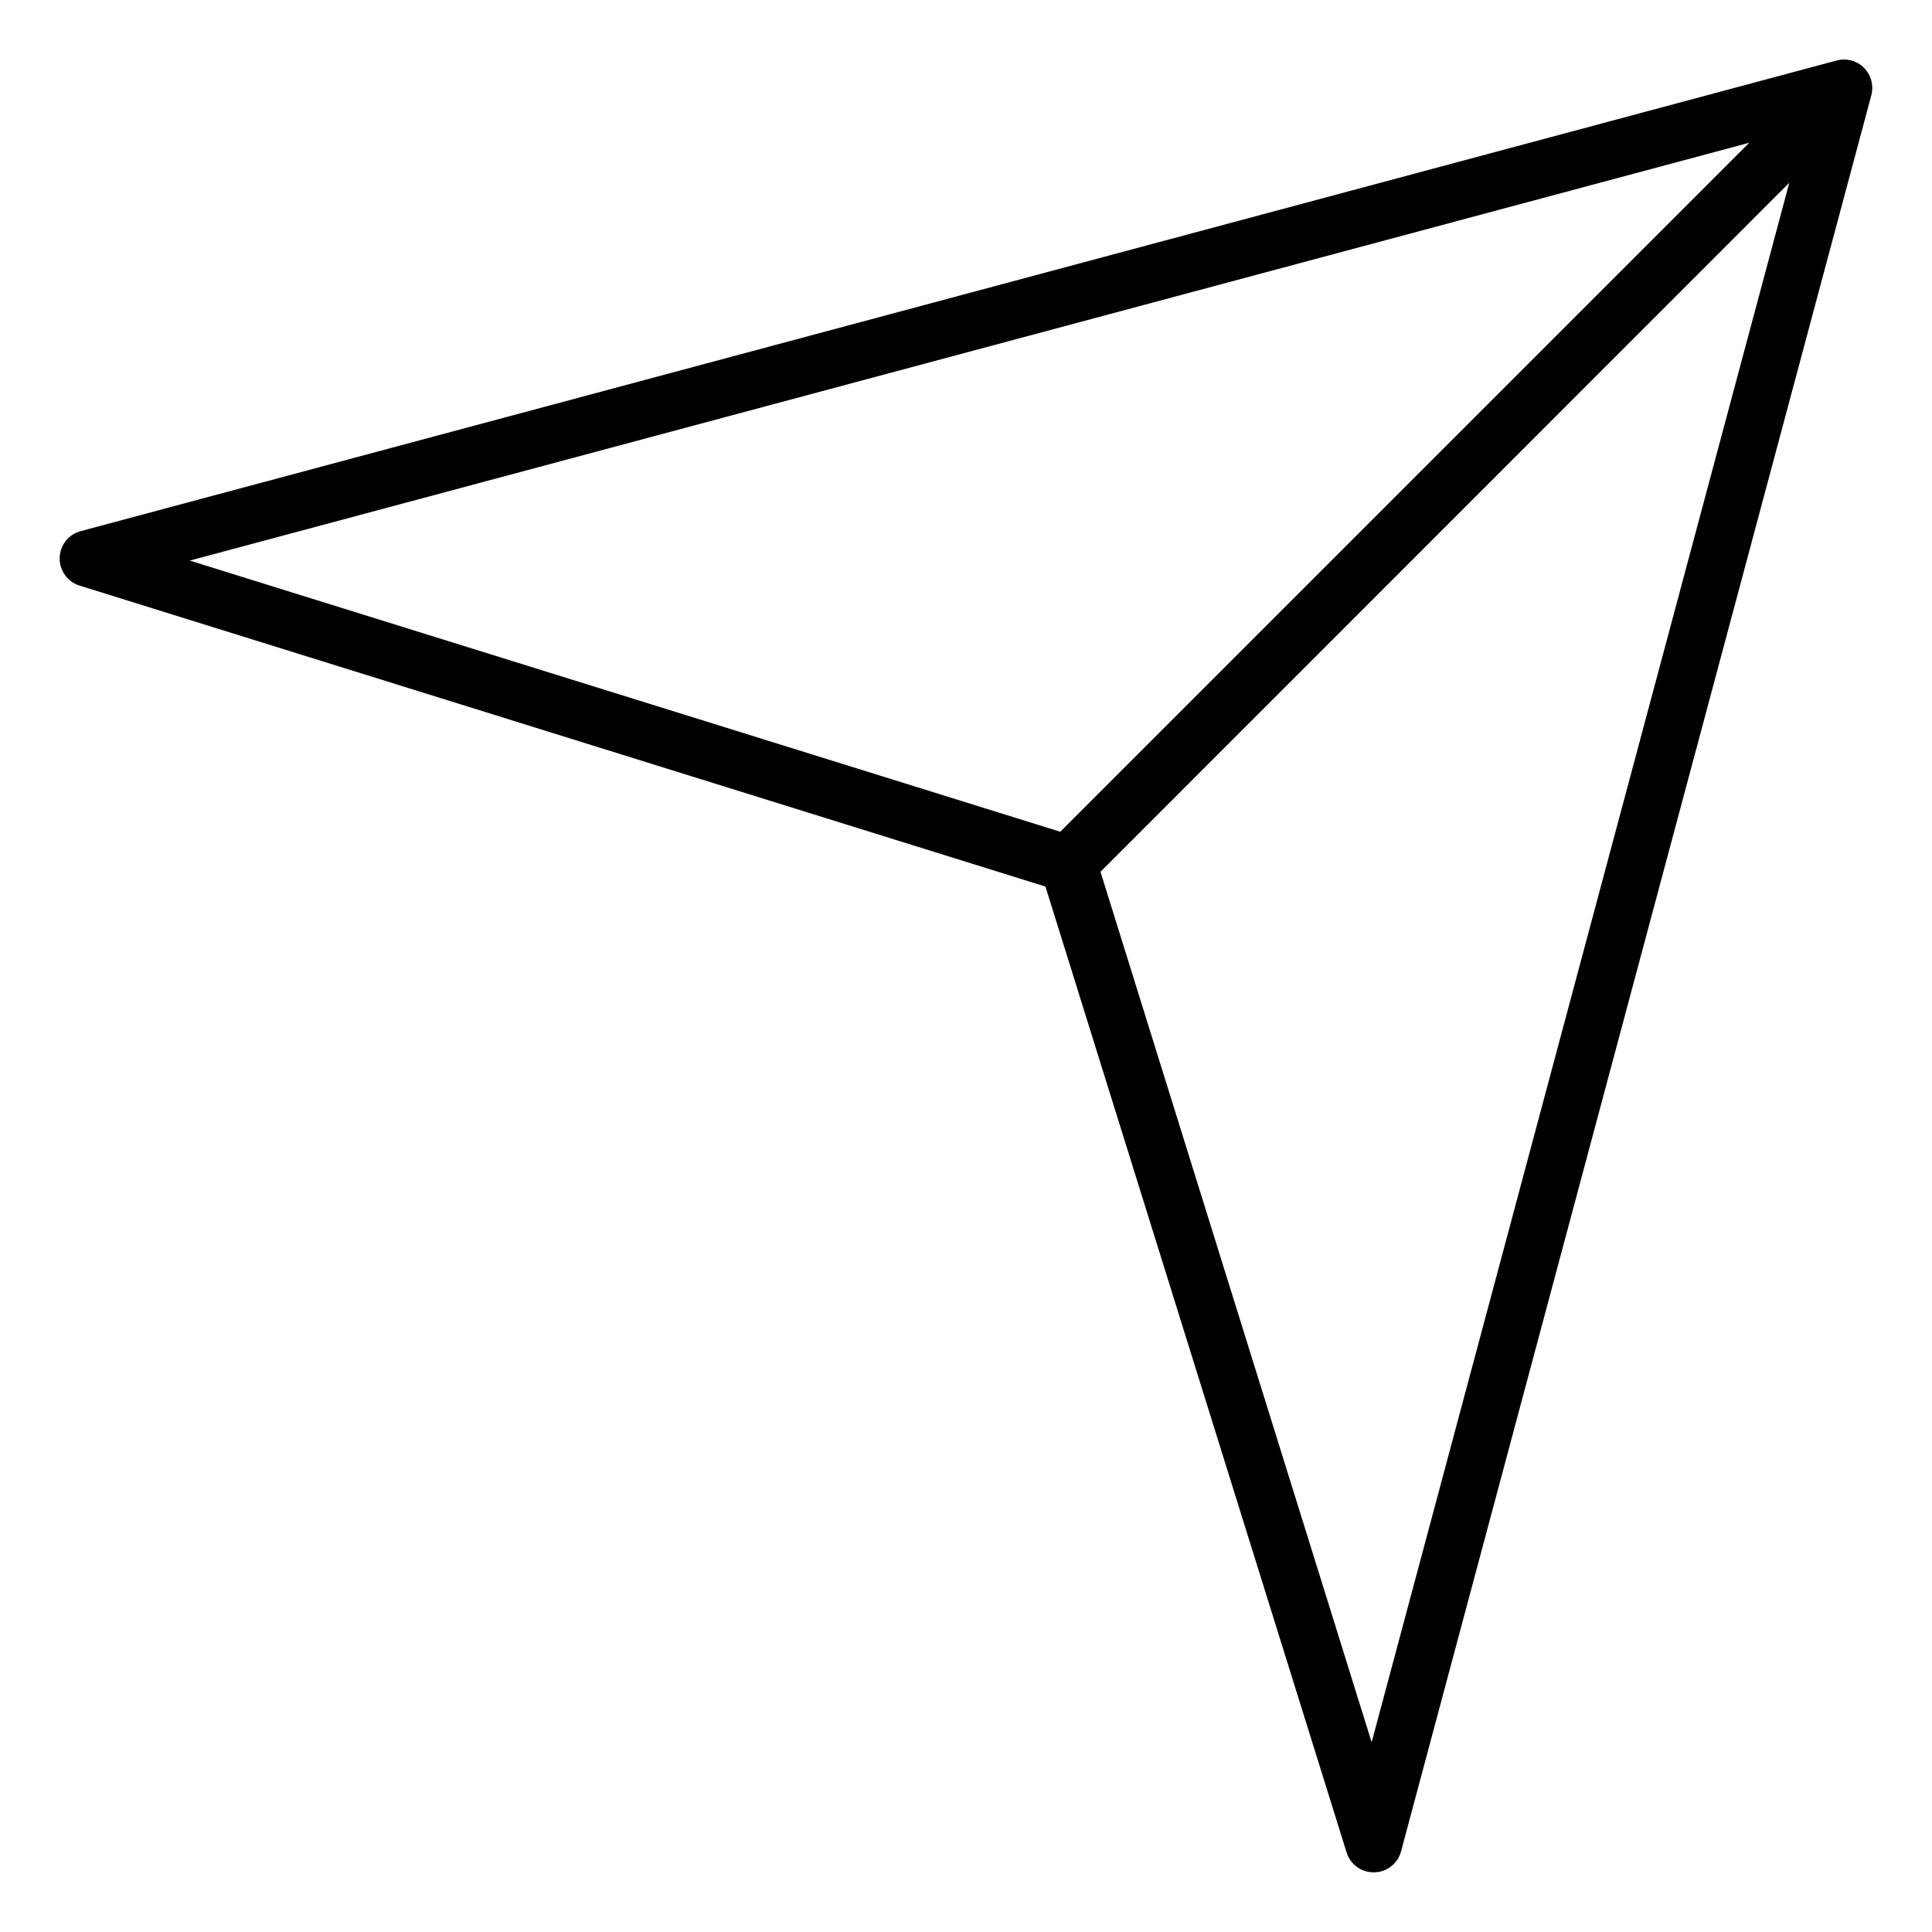 <?xml version="1.0" encoding="UTF-8"?>
<!-- Uploaded to: ICON Repo, www.iconrepo.com, Generator: ICON Repo Mixer Tools -->
<svg fill="#000000" width="800px" height="800px" version="1.1" viewBox="144 144 512 512" xmlns="http://www.w3.org/2000/svg">
 <path d="m638.01 161.99c-1.91-1.91-4.668-2.652-7.266-1.961l-465.36 124.73c-3.234 0.848-5.516 3.766-5.57 7.106-0.055 3.34 2.066 6.312 5.25 7.32l255.99 79.762 79.816 255.99c0.953 3.129 3.871 5.25 7.16 5.25h0.16c3.34-0.055 6.258-2.332 7.106-5.57l124.62-465.36c0.688-2.598-0.055-5.356-1.91-7.266zm-443.72 130.57 413.28-110.73-182.59 182.59zm313.21 313.16-71.859-230.69 182.54-182.59z"/>
</svg>